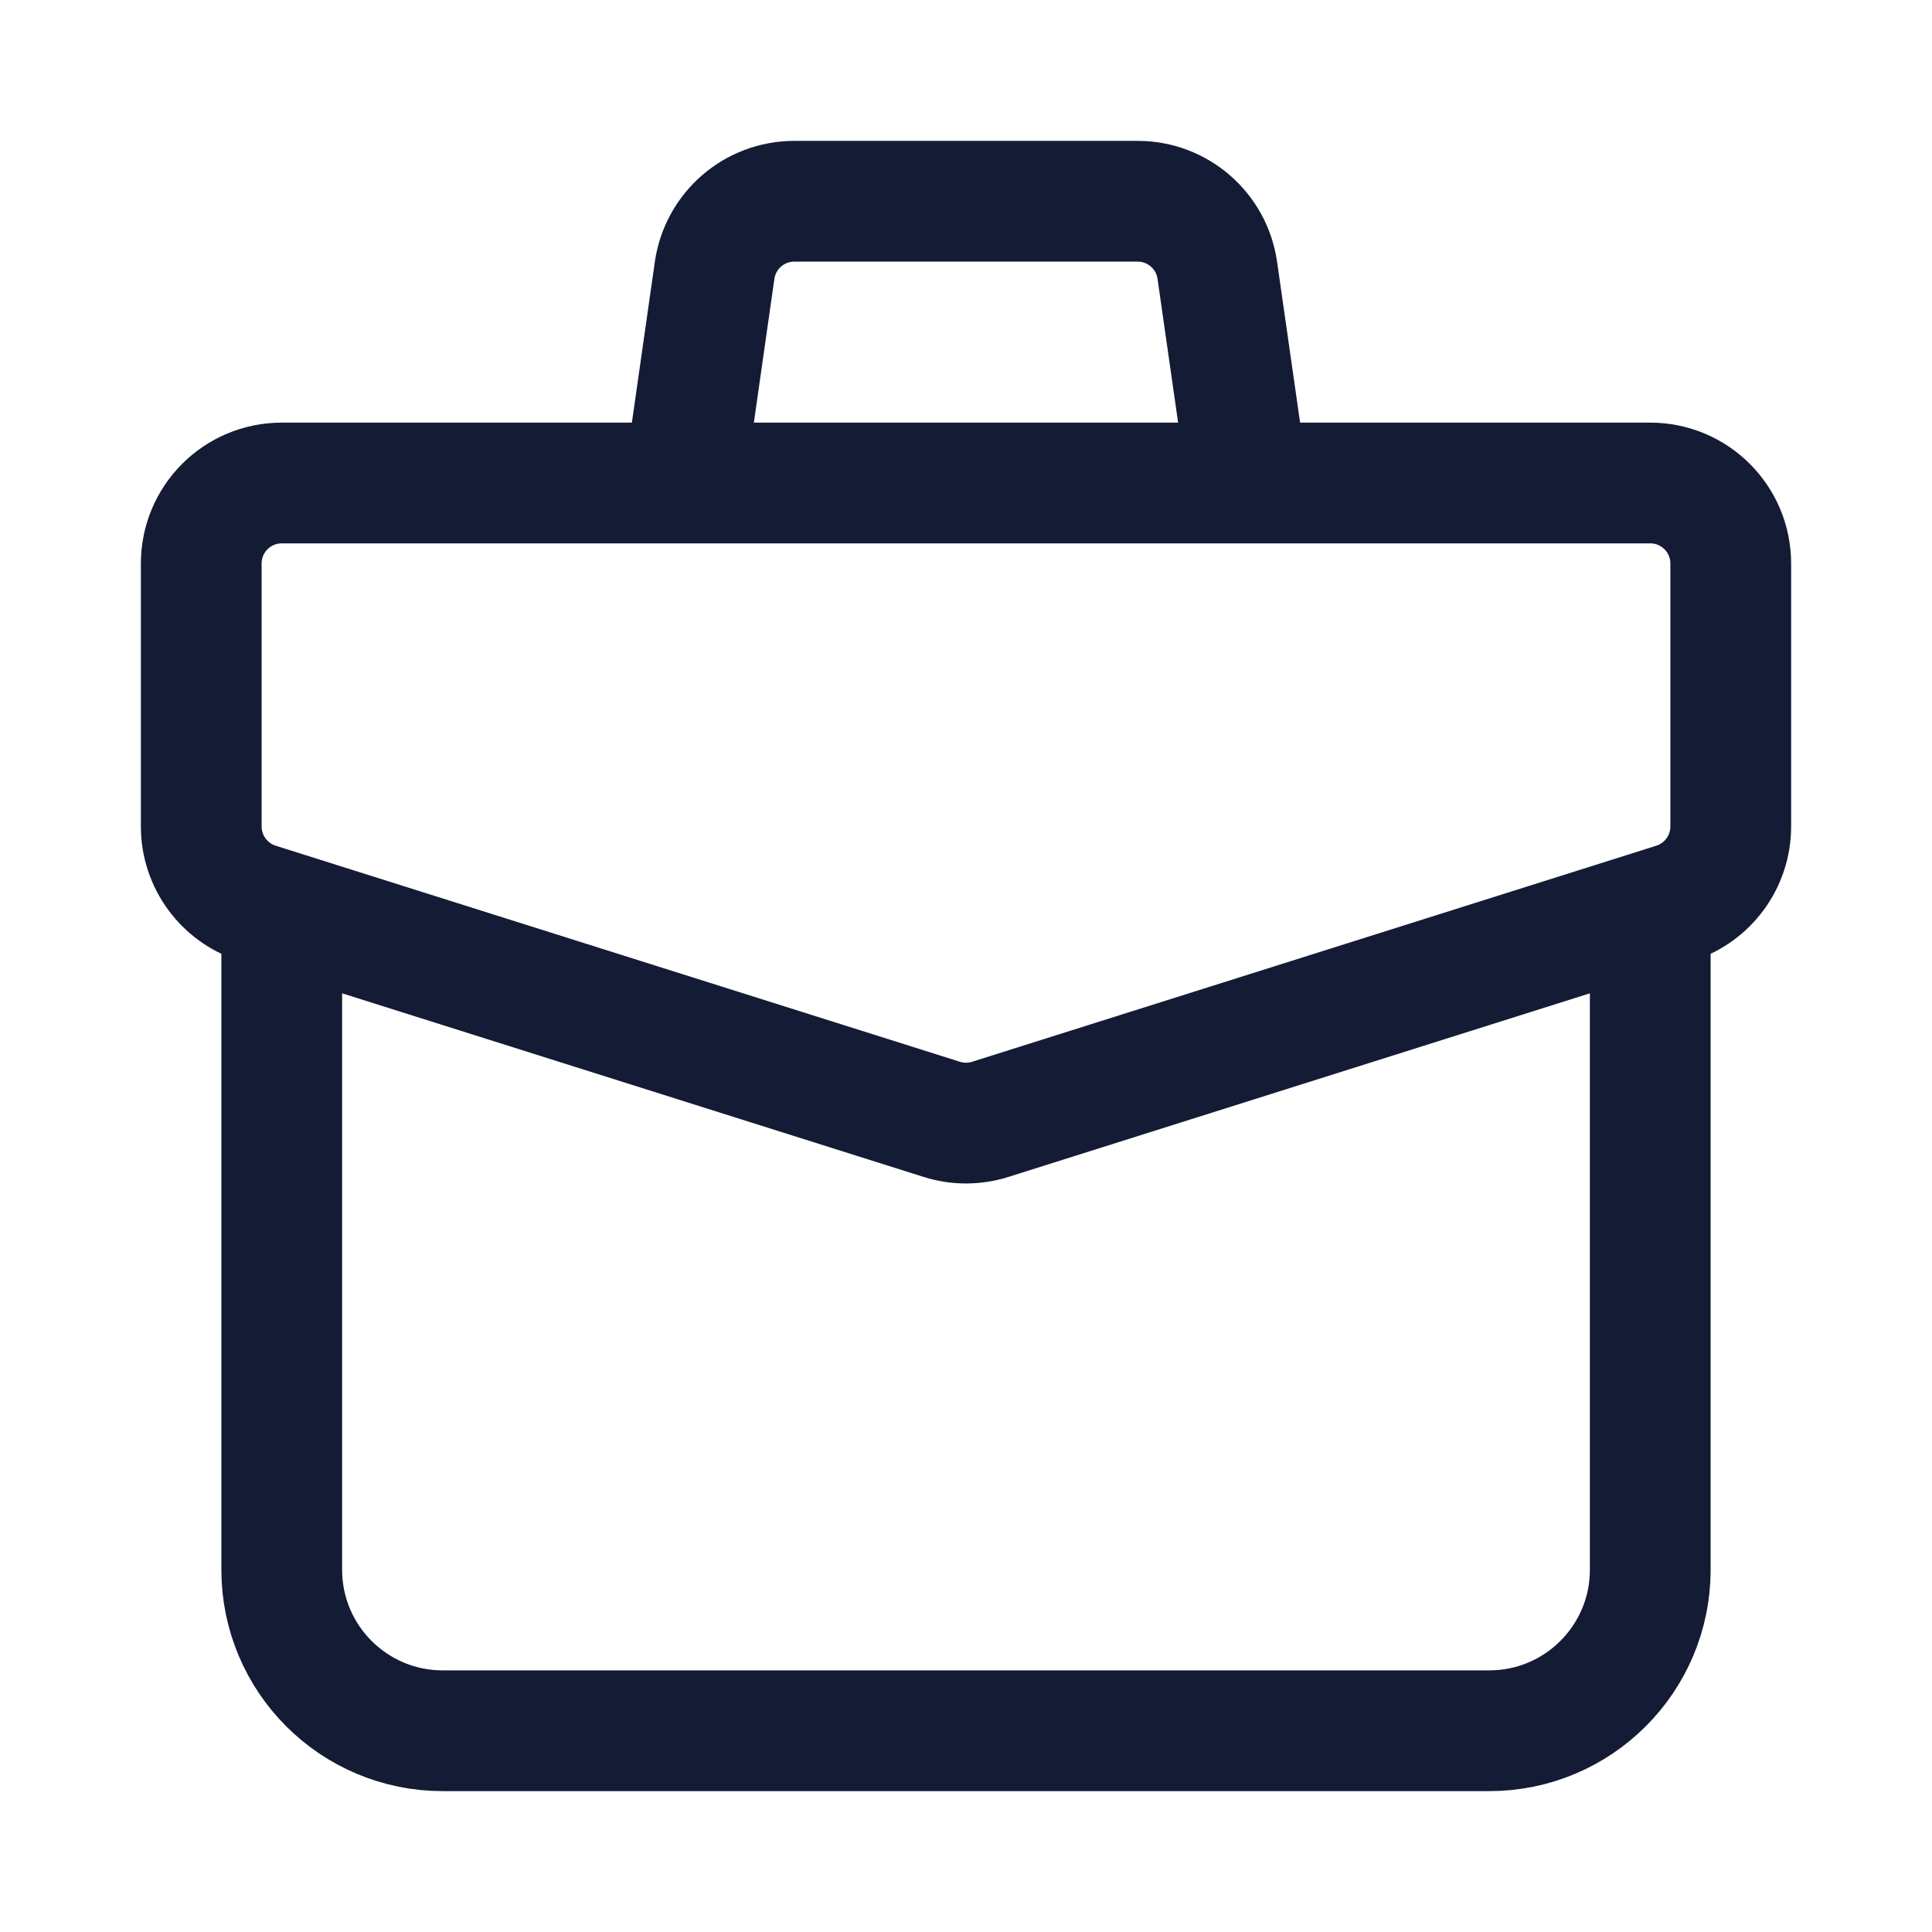 <svg width="24" height="24" viewBox="0 0 24 24" fill="none" xmlns="http://www.w3.org/2000/svg">
<path d="M20.5 6H3.5C2.947 6 2.5 6.448 2.5 7V10.267C2.5 10.703 2.783 11.089 3.199 11.221L11.699 13.905C11.895 13.967 12.105 13.967 12.301 13.905L20.801 11.221C21.217 11.089 21.5 10.703 21.5 10.267L21.5 7C21.5 6.448 21.052 6 20.5 6Z" stroke="#141B34" stroke-width="1.5" stroke-linejoin="round"/>
<path d="M3.5 11.5L3.5 19.5C3.5 20.605 4.395 21.5 5.5 21.5H18.5C19.604 21.5 20.5 20.605 20.5 19.5V11.5" stroke="#141B34" stroke-width="1.5" stroke-linejoin="round"/>
<path d="M15.5 6L15.122 3.359C15.052 2.866 14.63 2.5 14.133 2.5H9.867C9.369 2.5 8.948 2.866 8.877 3.359L8.5 6" stroke="#141B34" stroke-width="1.5" stroke-linejoin="round"/>
</svg>
